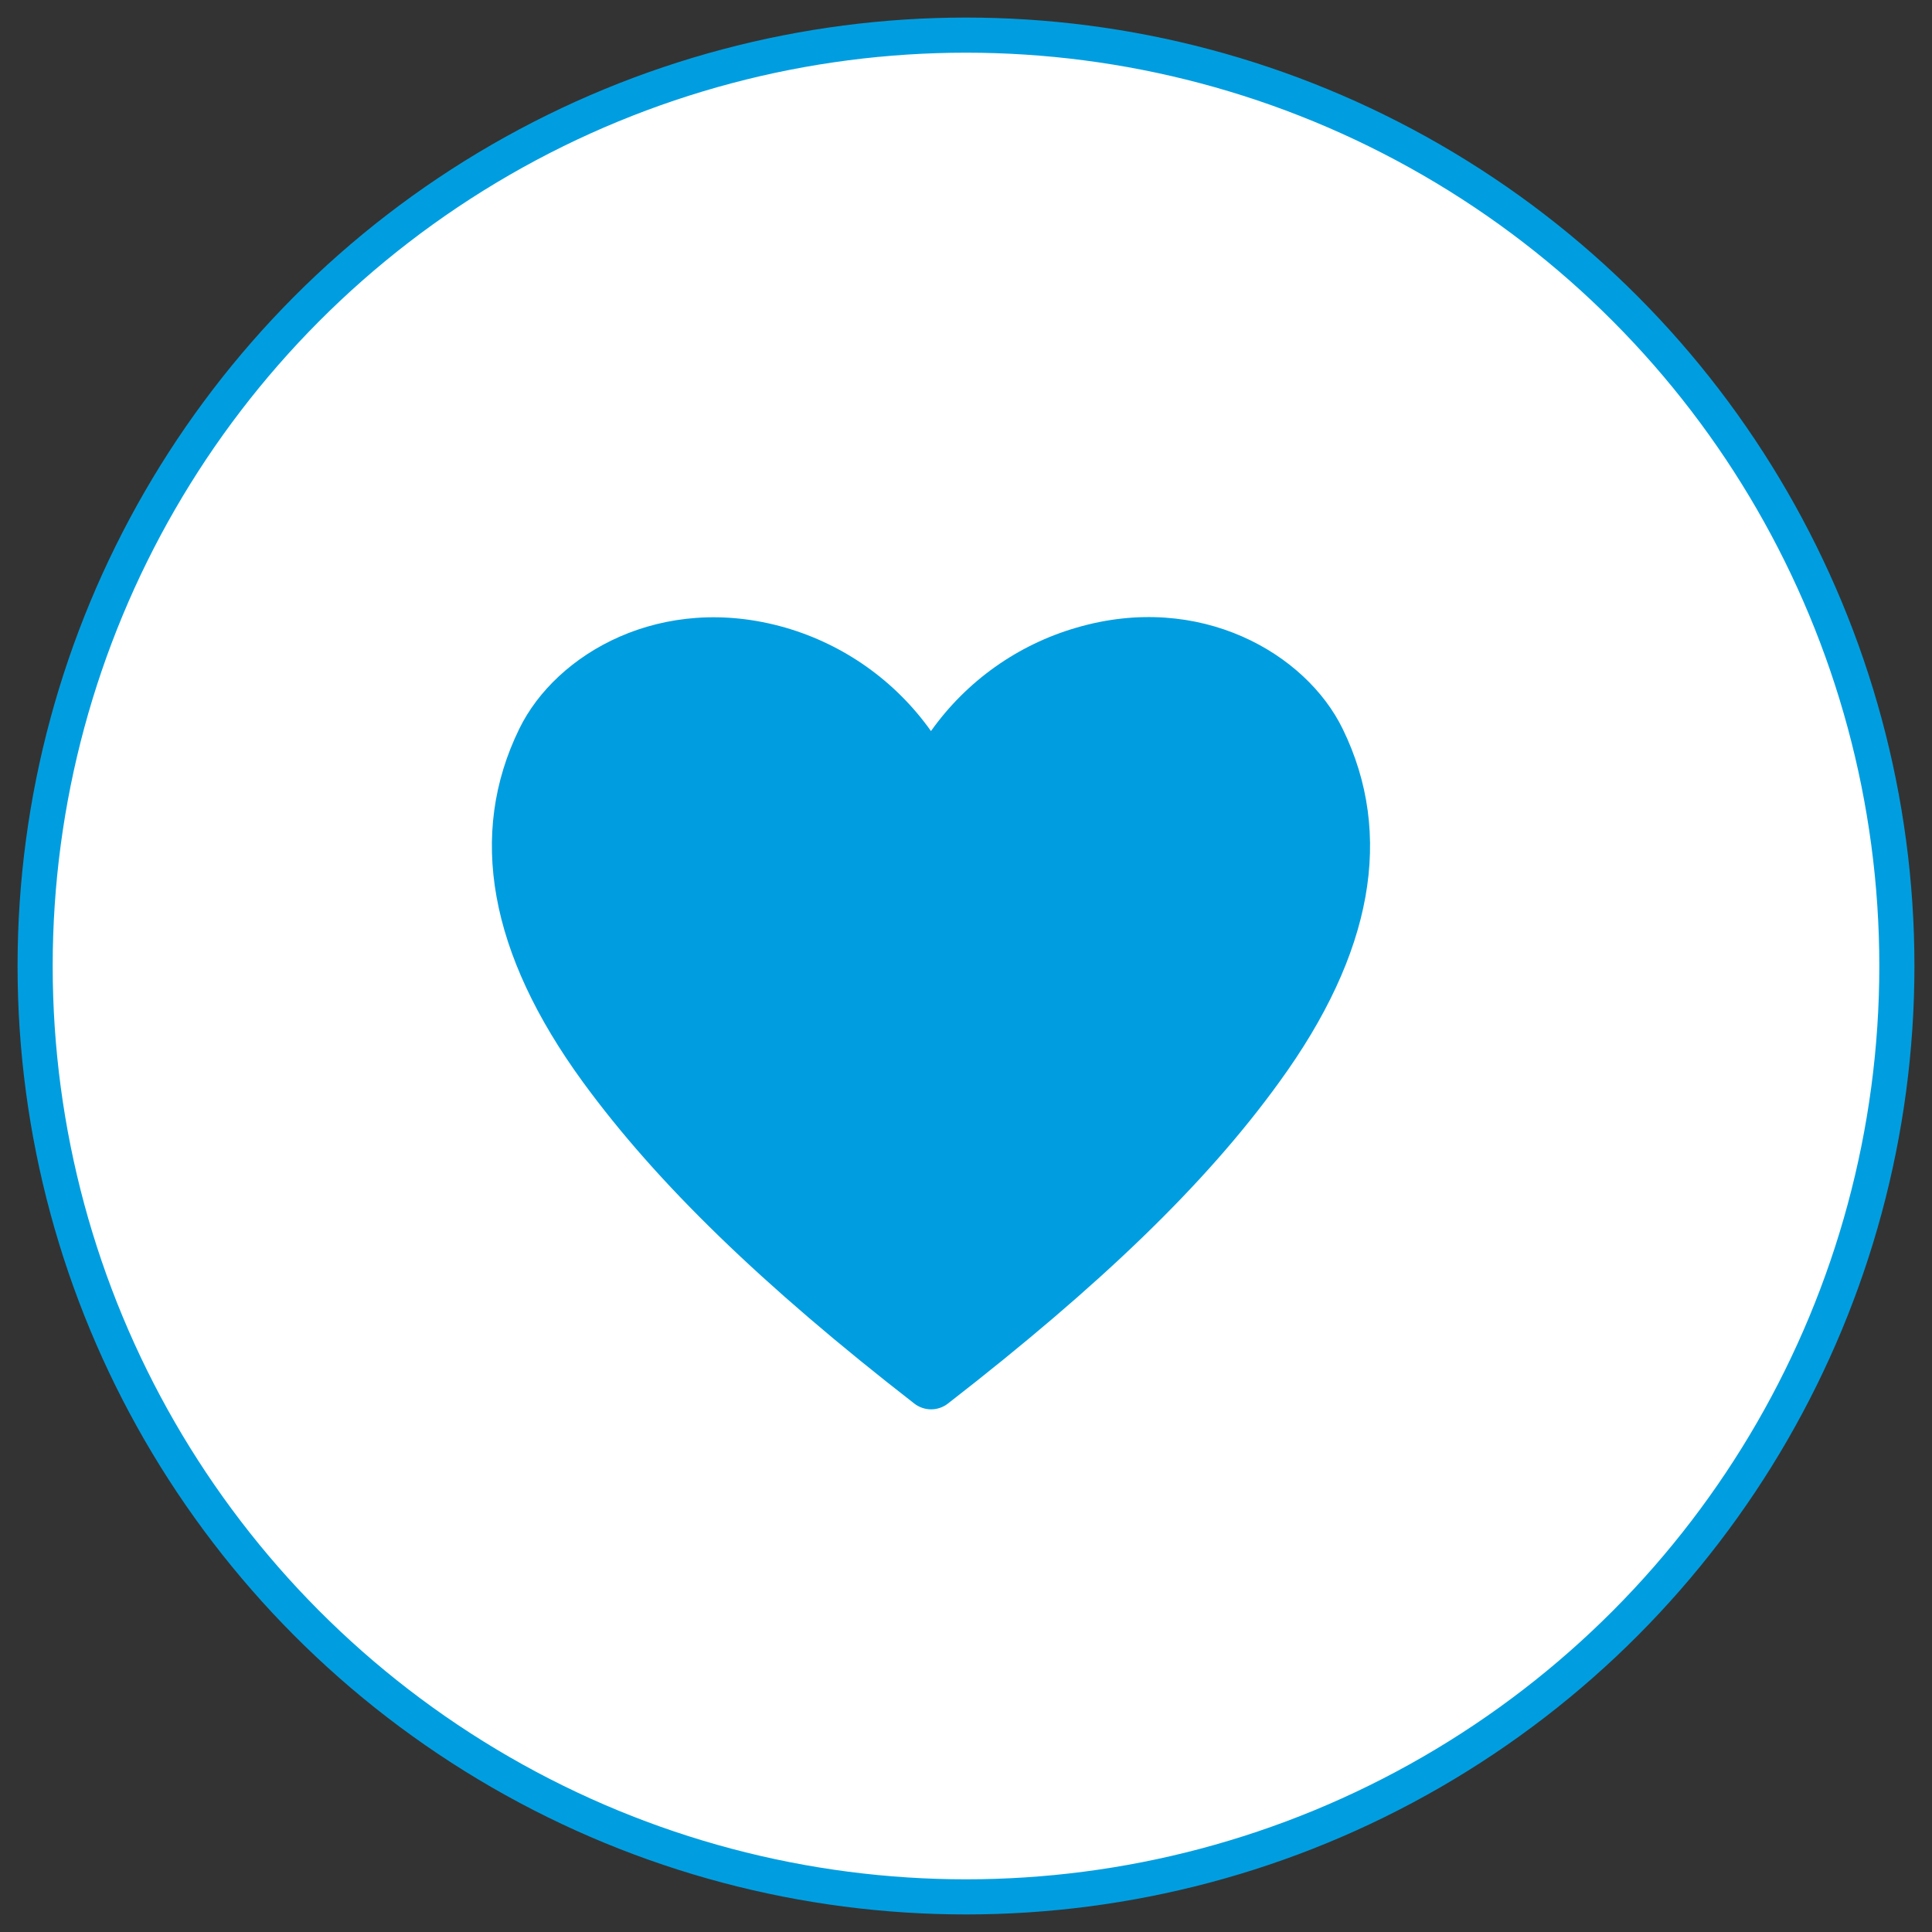 <svg width="55" height="55" viewBox="0 0 55 55" fill="none" xmlns="http://www.w3.org/2000/svg">
<rect x="0" y="0" width="55" height="55" fill="#333333" stroke="none"/>
<circle cx="27.5" cy="27.5" r="26.5" fill="white" stroke="#009EE0"/>
<path d="M38.223 20.749C37.176 18.601 34.16 16.843 30.652 17.866C28.975 18.35 27.513 19.389 26.503 20.812C25.493 19.389 24.03 18.35 22.354 17.866C18.838 16.858 15.829 18.601 14.782 20.749C13.313 23.758 13.923 27.141 16.595 30.805C18.689 33.673 21.682 36.58 26.026 39.955C26.163 40.062 26.332 40.121 26.507 40.121C26.681 40.121 26.85 40.062 26.987 39.955C31.324 36.588 34.324 33.704 36.418 30.805C39.083 27.141 39.692 23.758 38.223 20.749Z" fill="#009EE0"/>
</svg>
